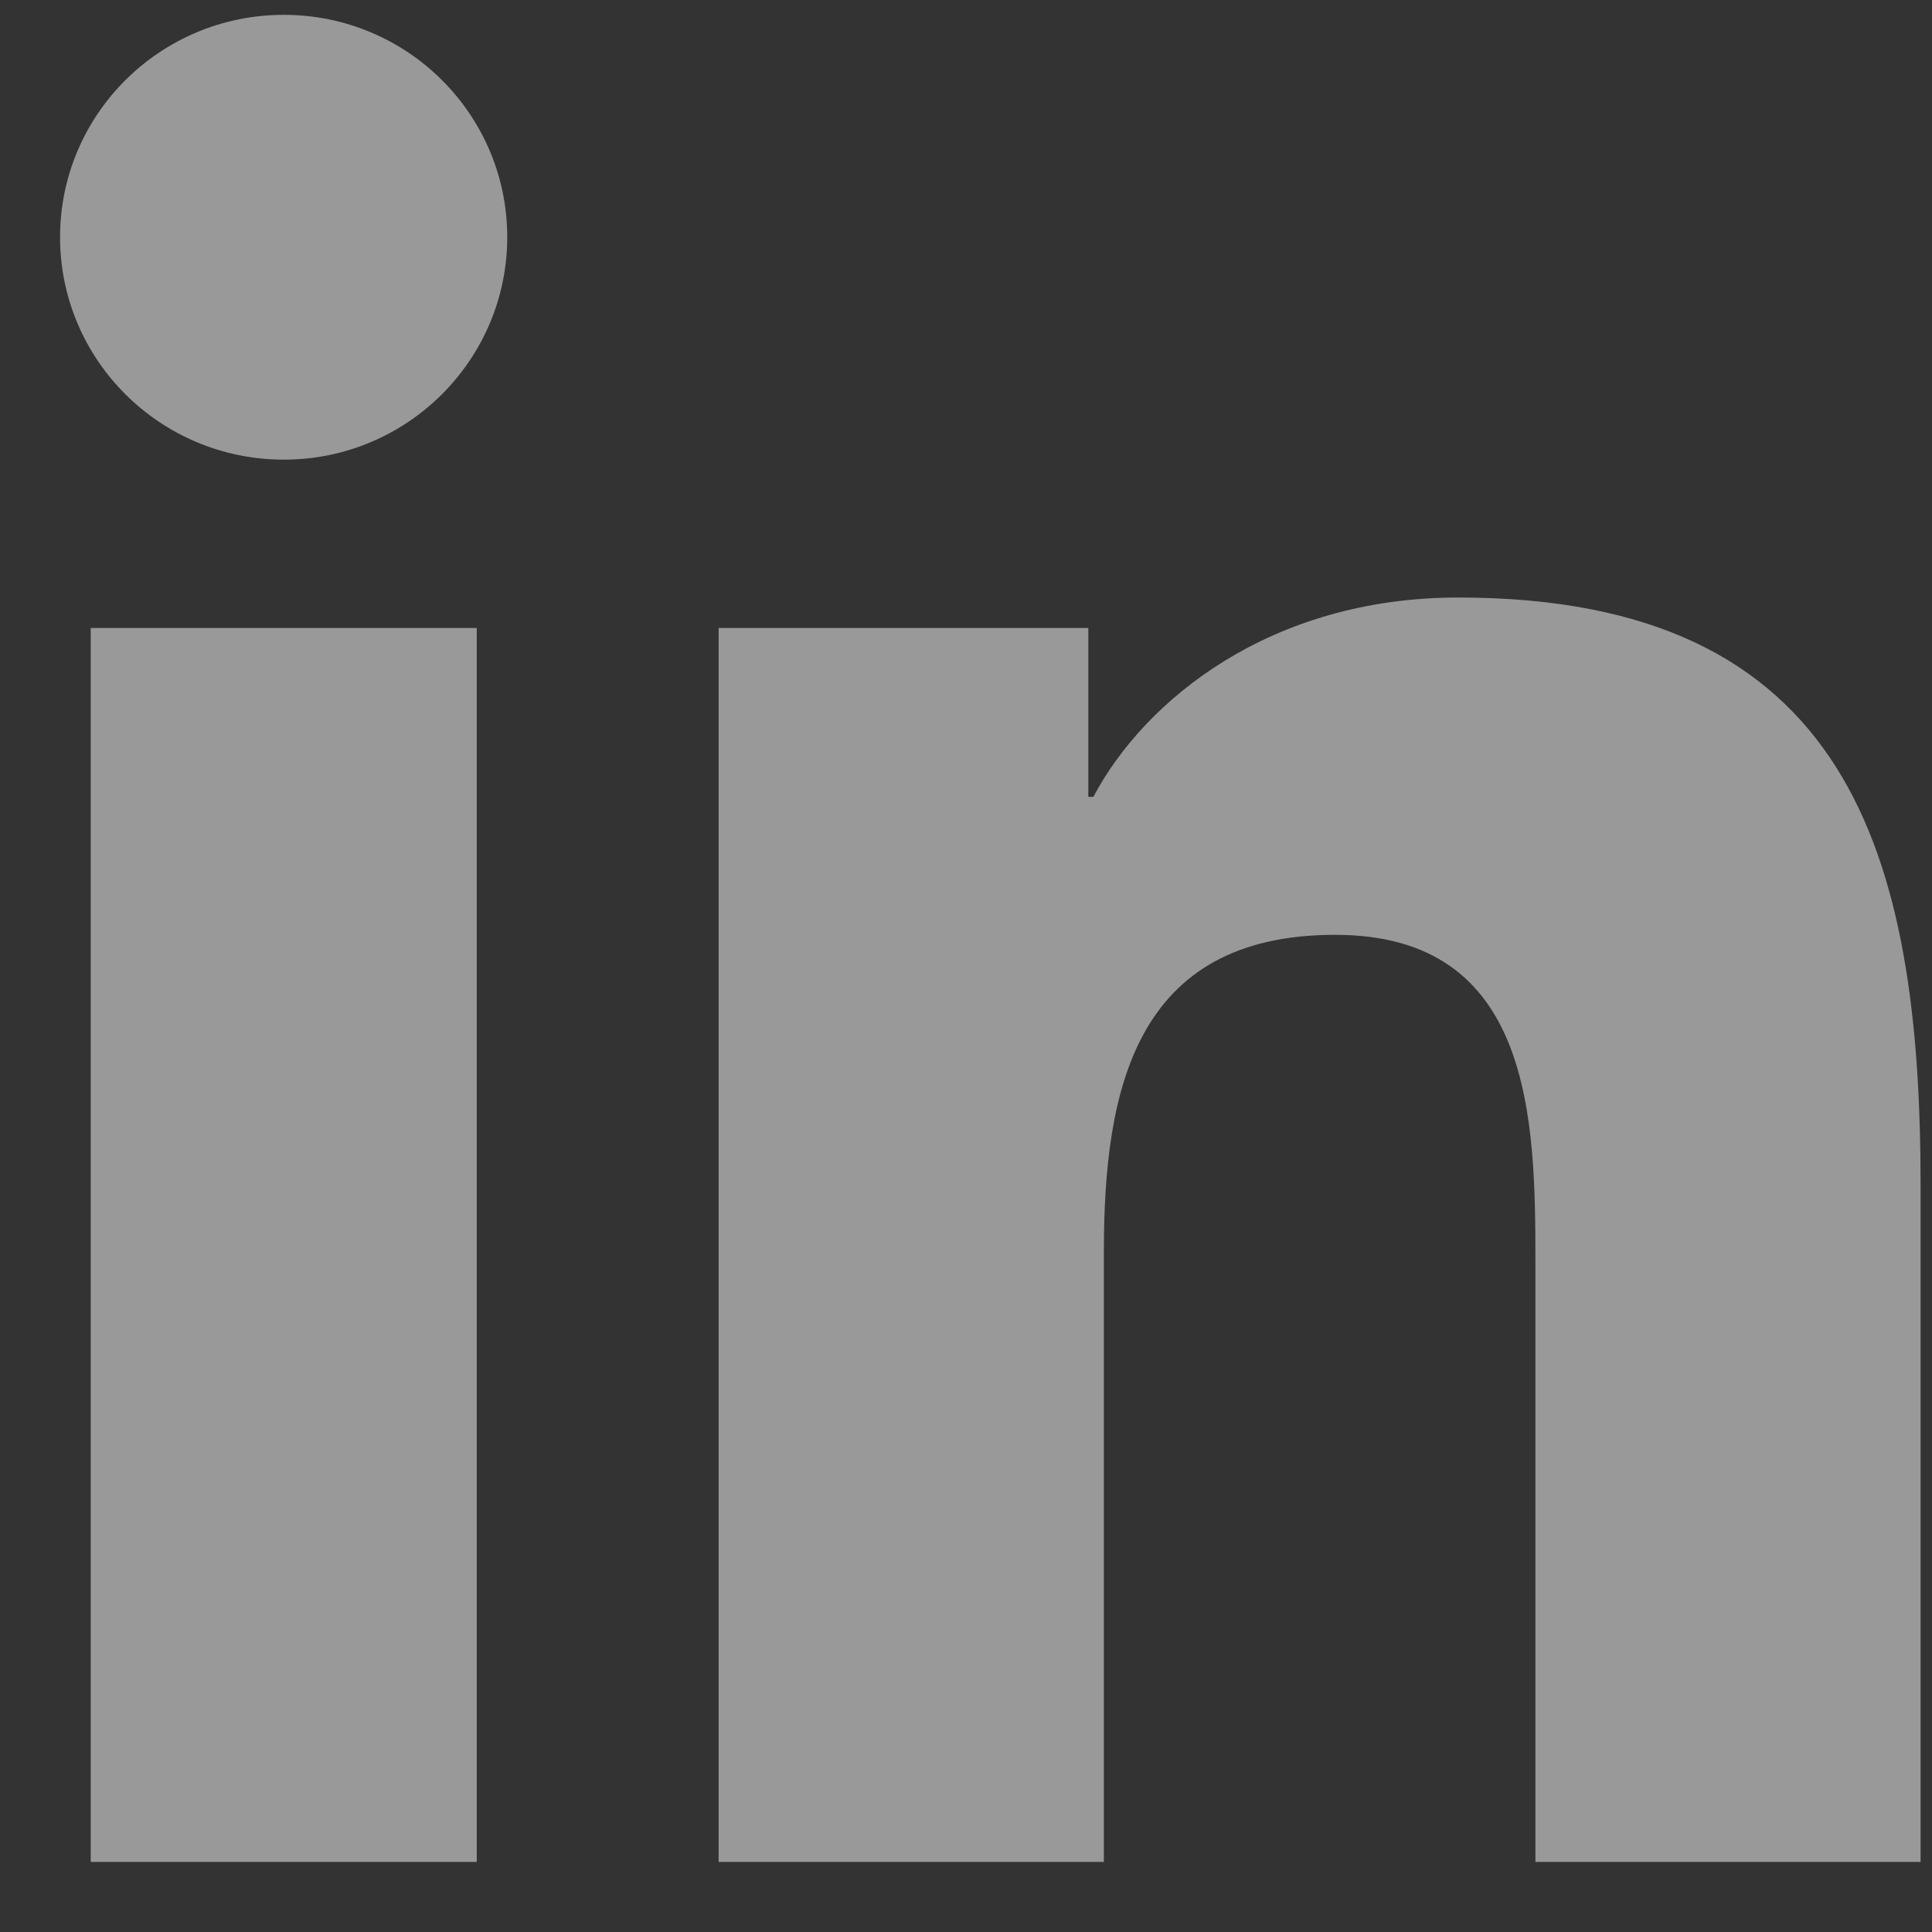 <svg width="22" height="22" viewBox="0 0 22 22" fill="none" xmlns="http://www.w3.org/2000/svg">
                            <rect x="0" y="0" width="22" height="22" fill="#333333" stroke="none"/>
                            <path d="M1.033 7.151H5.429L5.429 21.202H1.033L1.033 7.151ZM3.232 0.169C4.638 0.169 5.776 1.304 5.776 2.7C5.776 4.097 4.638 5.234 3.232 5.234C1.823 5.234 0.684 4.098 0.684 2.7C0.684 1.304 1.823 0.169 3.232 0.169ZM8.183 21.202H12.57L12.57 14.252C12.57 12.42 12.918 10.645 15.203 10.645C17.452 10.645 17.484 12.741 17.484 14.371L17.484 21.202H21.87L21.87 13.496C21.87 9.712 21.051 6.804 16.607 6.804C14.47 6.804 13.037 7.967 12.45 9.074H12.393L12.393 7.151H8.183L8.183 21.202Z" fill="white" fill-opacity="0.5" />
                        </svg>